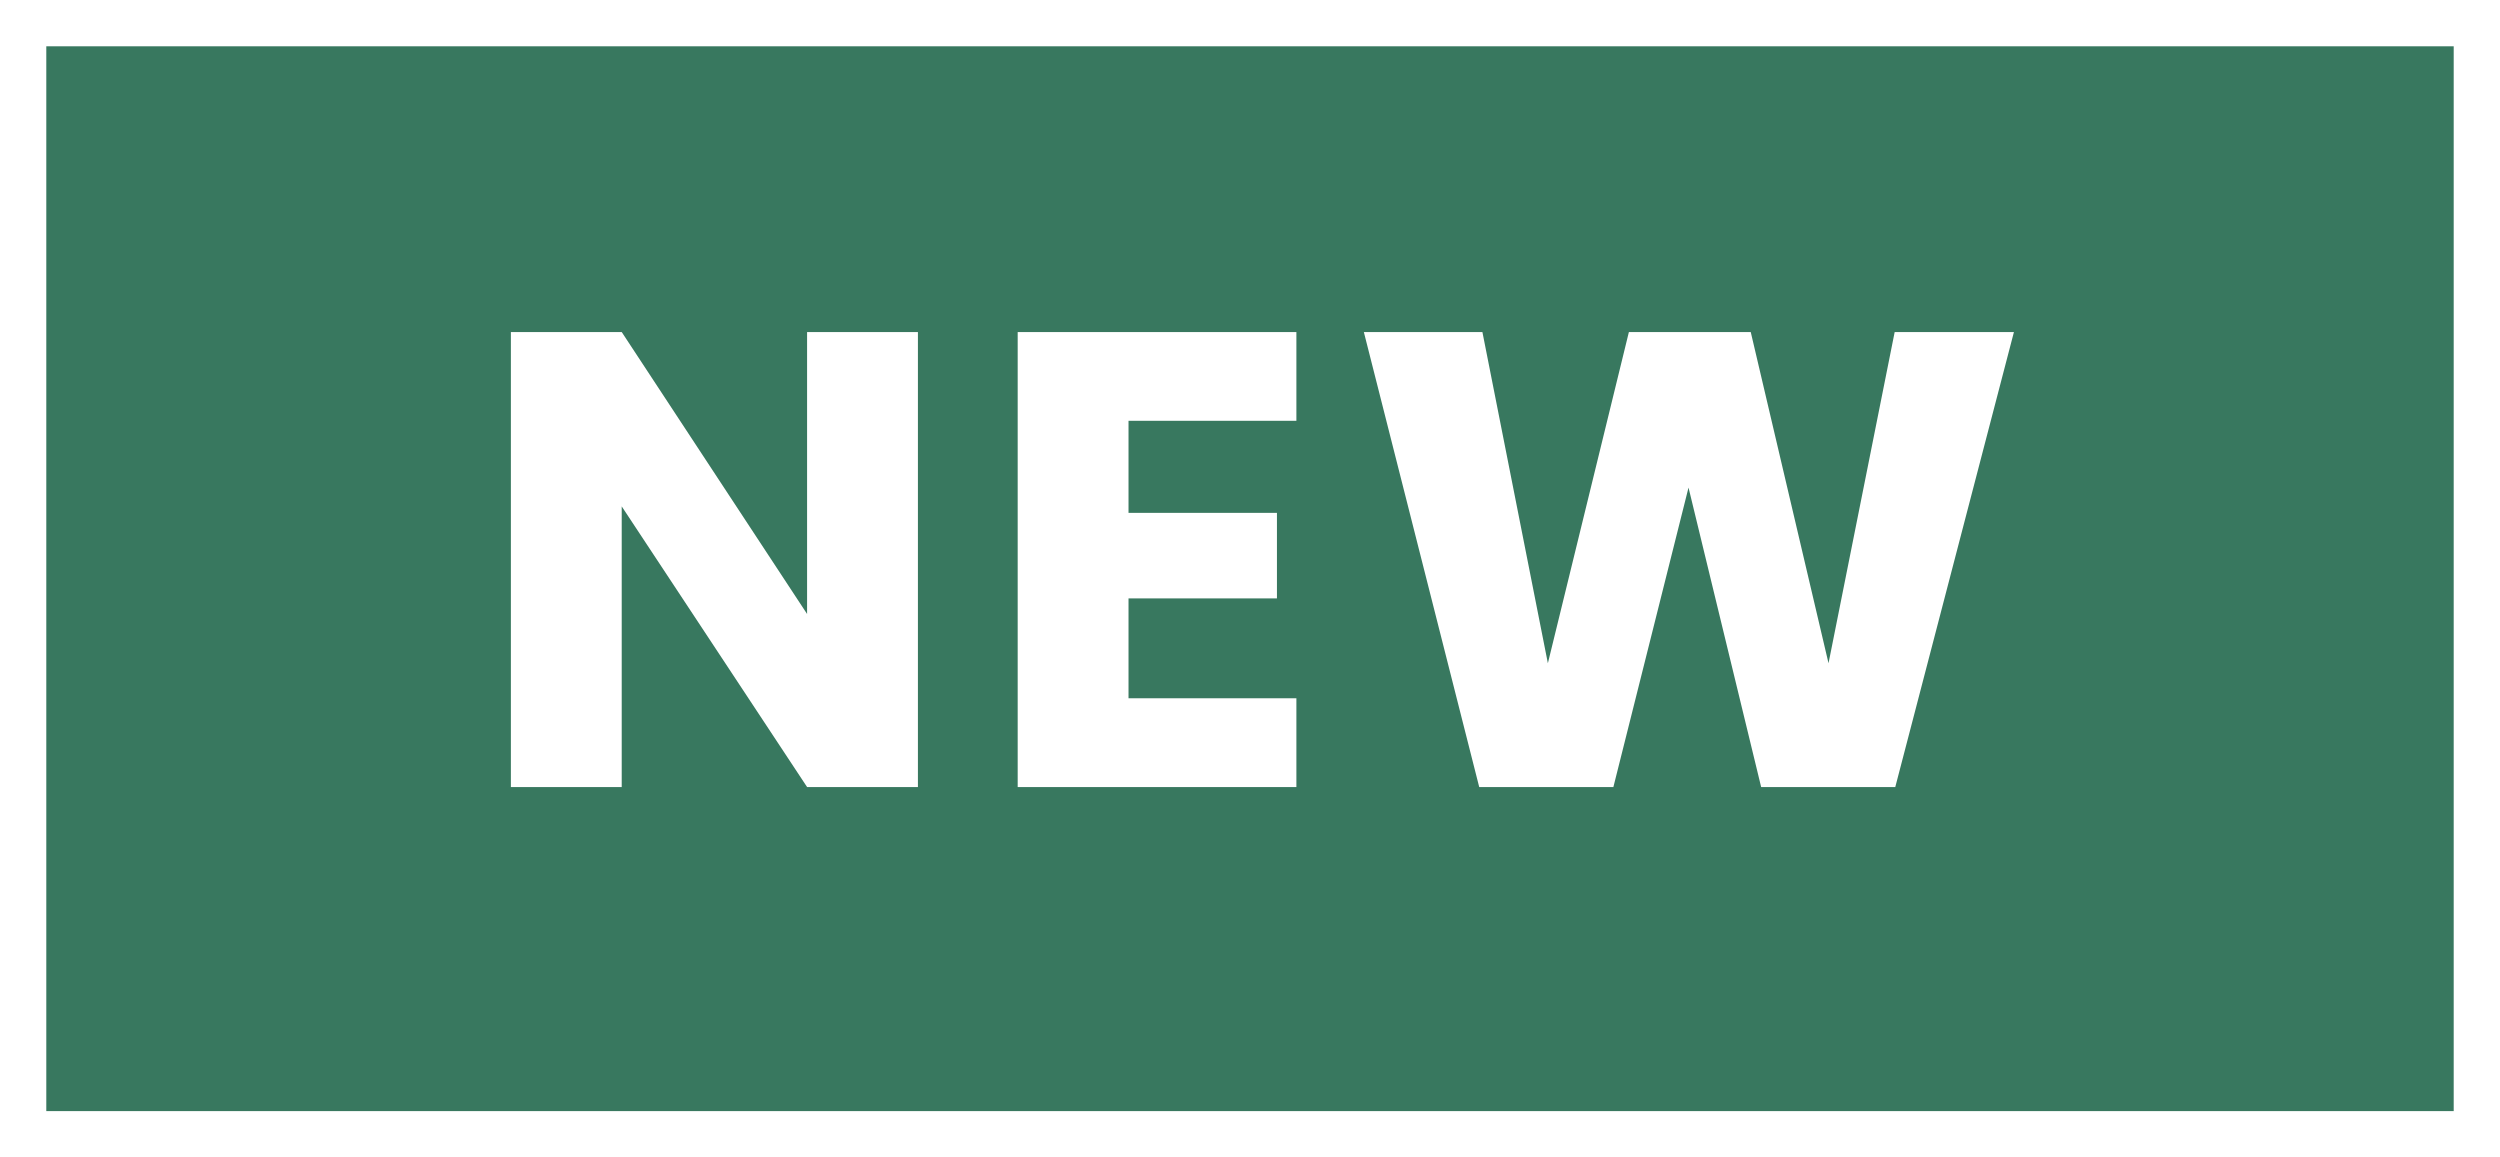 <?xml version="1.0" encoding="utf-8"?>
<svg width="54" height="25" viewBox="0 0 54 25" fill="none" xmlns="http://www.w3.org/2000/svg">
<rect x="0" y="0" width="54" height="25" fill="#333333" stroke="none"/>
<rect x="0.5" y="0.5" width="53" height="24" fill="#38785F" stroke="white"/>
<path d="M19.827 17H17.433L13.429 10.938V17H11.035V7.172H13.429L17.433 13.262V7.172H19.827V17ZM24.376 9.09V11.078H27.582V12.926H24.376V15.082H28.002V17H21.982V7.172H28.002V9.09H24.376ZM43.501 7.172L40.938 17H38.041L36.472 10.532L34.849 17H31.951L29.459 7.172H32.02L33.434 14.326L35.184 7.172H37.816L39.496 14.326L40.925 7.172H43.501Z" fill="white"/>
</svg>
